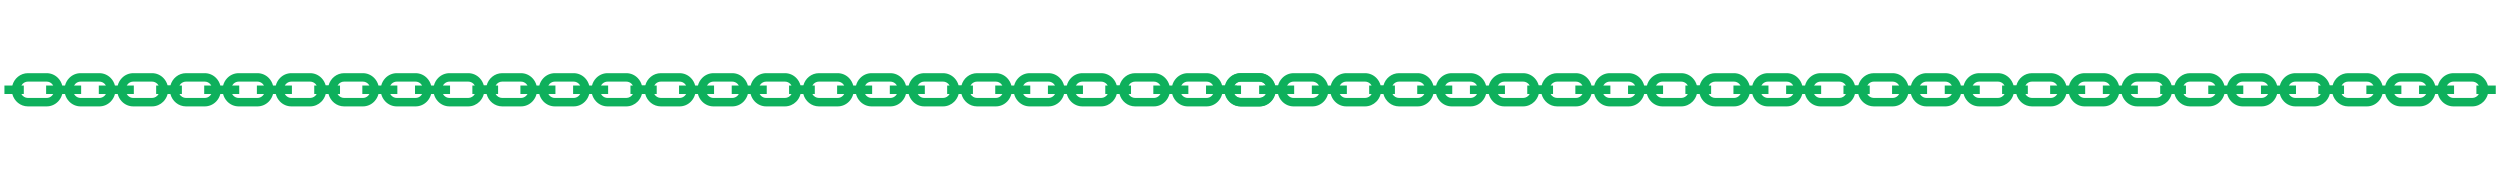 <?xml version="1.0" encoding="UTF-8"?> <svg xmlns="http://www.w3.org/2000/svg" width="10082" height="725" viewBox="0 0 10082 725" fill="none"><path d="M676.009 345.042C673.158 333.779 667.489 323.433 659.349 314.949C647.053 302.134 630.652 295.078 613.169 295.082H537.497C520.468 295.081 504.467 301.773 492.283 313.957C491.955 314.285 491.63 314.618 491.307 314.954C483.164 323.44 477.491 333.787 474.64 345.05L463.529 345.051C460.678 333.787 455.01 323.44 446.869 314.955C434.572 302.139 418.166 295.081 400.675 295.086L325.002 295.087C307.515 295.088 291.111 302.156 278.816 314.957C270.675 323.442 265.007 333.788 262.157 345.05L251.052 345.05C248.201 333.785 242.53 323.438 234.387 314.952C222.089 302.139 205.684 295.084 188.195 295.086L112.534 295.083C82.408 295.081 57.015 316.33 49.694 345.046L17.841 345.053L17.848 379.094L49.693 379.088C57.012 407.804 82.398 429.054 112.524 429.064L188.182 429.067C205.212 429.069 221.215 422.379 233.4 410.19C233.728 409.862 234.056 409.527 234.379 409.19C242.525 400.701 248.195 390.352 251.048 379.088L262.153 379.088C265.003 390.354 270.674 400.702 278.816 409.189C291.111 422.005 307.516 429.063 325.002 429.062L400.676 429.063C417.706 429.063 433.706 422.372 445.889 410.188C446.216 409.86 446.542 409.527 446.864 409.19C455.011 400.702 460.681 390.352 463.529 379.09L474.634 379.089C477.486 390.354 483.158 400.702 491.305 409.188C503.604 422 520.009 429.056 537.489 429.052L613.157 429.058C630.71 429.052 646.657 421.836 658.361 410.133C666.742 401.75 672.946 391.066 676.001 379.08L707.866 379.082L707.874 345.043L676.009 345.042ZM214.691 345.043L185.98 345.04L185.977 379.082L214.693 379.083C213.345 381.456 211.708 383.652 209.82 385.621C204.052 391.697 196.317 395.026 188.186 395.026L112.53 395.021C101.315 395.018 91.477 388.624 86.055 379.08L95.985 379.079L95.98 345.038L86.077 345.039C87.526 342.483 89.31 340.134 91.383 338.052C96.917 332.517 104.362 329.122 112.534 329.123L188.199 329.126C196.329 329.123 204.01 332.461 209.827 338.521C211.711 340.486 213.345 342.677 214.691 345.043ZM427.174 345.053L398.454 345.055L398.457 379.097L427.174 379.095C425.828 381.463 424.193 383.655 422.307 385.621C416.471 391.686 408.806 395.022 400.679 395.023L325.004 395.021C316.879 395.022 309.198 391.684 303.383 385.622C301.497 383.655 299.861 381.462 298.514 379.092L327.224 379.094L327.227 345.052L298.511 345.051C299.969 342.487 301.763 340.13 303.848 338.044C309.603 332.289 317.089 329.128 325 329.128L400.673 329.127H400.677C408.806 329.125 416.487 332.462 422.303 338.523C424.191 340.489 425.828 342.683 427.174 345.053ZM639.649 345.039H629.736V379.08L639.634 379.081C634.21 388.621 624.371 395.013 613.158 395.018L537.492 395.012C529.366 395.014 521.685 391.676 515.867 385.616C513.98 383.649 512.344 381.456 510.996 379.088L539.717 379.085L539.714 345.044L511 345.047C512.458 342.486 514.253 340.131 516.335 338.046C522.095 332.287 529.582 329.124 537.495 329.124H613.167L613.172 329.126C621.295 329.123 628.971 332.457 634.784 338.518C636.668 340.482 638.302 342.673 639.649 345.039Z" fill="#0EB05C"></path><path d="M1313.54 345.042C1310.69 333.779 1305.02 323.433 1296.88 314.949C1284.58 302.134 1268.18 295.078 1250.7 295.082H1175.03C1158 295.081 1142 301.773 1129.81 313.957C1129.49 314.285 1129.16 314.618 1128.84 314.954C1120.69 323.44 1115.02 333.787 1112.17 345.05L1101.06 345.051C1098.21 333.787 1092.54 323.44 1084.4 314.955C1072.1 302.139 1055.7 295.081 1038.21 295.086L962.534 295.087C945.046 295.088 928.643 302.156 916.347 314.957C908.207 323.442 902.538 333.788 899.688 345.05L888.583 345.05C885.732 333.785 880.061 323.438 871.918 314.952C859.62 302.139 843.215 295.084 825.726 295.086L750.065 295.083C719.939 295.081 694.546 316.33 687.225 345.046L655.373 345.053L655.379 379.094L687.224 379.088C694.543 407.804 719.929 429.054 750.055 429.064L825.713 429.067C842.743 429.069 858.746 422.379 870.931 410.19C871.259 409.862 871.588 409.527 871.91 409.19C880.056 400.701 885.726 390.352 888.579 379.088L899.684 379.088C902.534 390.354 908.205 400.702 916.347 409.189C928.643 422.005 945.047 429.063 962.534 429.062L1038.21 429.063C1055.24 429.063 1071.24 422.372 1083.42 410.188C1083.75 409.86 1084.07 409.527 1084.4 409.19C1092.54 400.702 1098.21 390.352 1101.06 379.09L1112.17 379.089C1115.02 390.354 1120.69 400.702 1128.84 409.188C1141.14 422 1157.54 429.056 1175.02 429.052L1250.69 429.058C1268.24 429.052 1284.19 421.836 1295.89 410.133C1304.27 401.75 1310.48 391.066 1313.53 379.08L1345.4 379.082L1345.41 345.043L1313.54 345.042ZM852.223 345.043L823.511 345.04L823.509 379.082L852.224 379.083C850.876 381.456 849.239 383.652 847.351 385.621C841.583 391.697 833.849 395.026 825.718 395.026L750.061 395.021C738.846 395.018 729.008 388.624 723.586 379.08L733.516 379.079L733.511 345.038L723.609 345.039C725.057 342.483 726.841 340.134 728.914 338.052C734.448 332.517 741.893 329.122 750.065 329.123L825.73 329.126C833.861 329.123 841.541 332.461 847.358 338.521C849.242 340.486 850.876 342.677 852.223 345.043ZM1064.71 345.053L1035.98 345.055L1035.99 379.097L1064.71 379.095C1063.36 381.463 1061.72 383.655 1059.84 385.621C1054 391.686 1046.34 395.022 1038.21 395.023L962.536 395.021C954.41 395.022 946.729 391.684 940.914 385.622C939.028 383.655 937.392 381.462 936.045 379.092L964.755 379.094L964.758 345.052L936.042 345.051C937.5 342.487 939.295 340.13 941.379 338.044C947.134 332.289 954.62 329.128 962.531 329.128L1038.2 329.127H1038.21C1046.34 329.125 1054.02 332.462 1059.83 338.523C1061.72 340.489 1063.36 342.683 1064.71 345.053ZM1277.18 345.039H1267.27V379.08L1277.16 379.081C1271.74 388.621 1261.9 395.013 1250.69 395.018L1175.02 395.012C1166.9 395.014 1159.22 391.676 1153.4 385.616C1151.51 383.649 1149.88 381.456 1148.53 379.088L1177.25 379.085L1177.25 345.044L1148.53 345.047C1149.99 342.486 1151.78 340.131 1153.87 338.046C1159.63 332.287 1167.11 329.124 1175.03 329.124H1250.7L1250.7 329.126C1258.83 329.123 1266.5 332.457 1272.31 338.518C1274.2 340.482 1275.83 342.673 1277.18 345.039Z" fill="#0EB05C"></path><path d="M1951.21 345.044C1948.36 333.781 1942.69 323.435 1934.55 314.951C1922.25 302.136 1905.85 295.08 1888.37 295.084H1812.7C1795.67 295.083 1779.67 301.775 1767.48 313.959C1767.16 314.287 1766.83 314.62 1766.51 314.956C1758.36 323.442 1752.69 333.789 1749.84 345.052L1738.73 345.053C1735.88 333.789 1730.21 323.442 1722.07 314.957C1709.77 302.141 1693.37 295.083 1675.88 295.088L1600.2 295.089C1582.72 295.089 1566.31 302.158 1554.02 314.959C1545.88 323.444 1540.21 333.79 1537.36 345.052L1526.25 345.051C1523.4 333.787 1517.73 323.439 1509.59 314.954C1497.29 302.141 1480.88 295.086 1463.4 295.088L1387.73 295.085C1357.61 295.083 1332.22 316.332 1324.89 345.048L1293.04 345.055L1293.05 379.096L1324.89 379.09C1332.21 407.806 1357.6 429.056 1387.72 429.066L1463.38 429.069C1480.41 429.071 1496.42 422.381 1508.6 410.192C1508.93 409.864 1509.26 409.529 1509.58 409.192C1517.73 400.703 1523.4 390.354 1526.25 379.09L1537.35 379.09C1540.2 390.356 1545.88 400.704 1554.02 409.191C1566.31 422.007 1582.72 429.065 1600.2 429.064L1675.88 429.065C1692.91 429.065 1708.91 422.374 1721.09 410.189C1721.42 409.862 1721.74 409.529 1722.07 409.192C1730.21 400.704 1735.88 390.354 1738.73 379.092L1749.84 379.091C1752.69 390.356 1758.36 400.704 1766.51 409.19C1778.81 422.002 1795.21 429.058 1812.69 429.054L1888.36 429.06C1905.91 429.054 1921.86 421.838 1933.56 410.135C1941.94 401.752 1948.15 391.068 1951.2 379.082L1983.07 379.084L1983.08 345.045L1951.21 345.044ZM1489.89 345.045L1461.18 345.042L1461.18 379.084L1489.89 379.085C1488.55 381.457 1486.91 383.654 1485.02 385.623C1479.25 391.699 1471.52 395.028 1463.39 395.028L1387.73 395.023C1376.52 395.02 1366.68 388.626 1361.26 379.082L1371.19 379.081L1371.18 345.039L1361.28 345.041C1362.73 342.485 1364.51 340.136 1366.58 338.054C1372.12 332.519 1379.56 329.124 1387.73 329.125L1463.4 329.128C1471.53 329.125 1479.21 332.463 1485.03 338.523C1486.91 340.488 1488.55 342.679 1489.89 345.045ZM1702.38 345.055L1673.65 345.057L1673.66 379.099L1702.38 379.097C1701.03 381.465 1699.39 383.657 1697.51 385.623C1691.67 391.688 1684.01 395.024 1675.88 395.025L1600.21 395.023C1592.08 395.024 1584.4 391.686 1578.58 385.624C1576.7 383.657 1575.06 381.464 1573.72 379.094L1602.43 379.096L1602.43 345.054L1573.71 345.053C1575.17 342.489 1576.96 340.132 1579.05 338.046C1584.8 332.291 1592.29 329.13 1600.2 329.13L1675.87 329.129H1675.88C1684.01 329.127 1691.69 332.464 1697.5 338.525C1699.39 340.491 1701.03 342.685 1702.38 345.055ZM1914.85 345.041H1904.94V379.082L1914.83 379.083C1909.41 388.623 1899.57 395.015 1888.36 395.02L1812.69 395.014C1804.57 395.016 1796.89 391.678 1791.07 385.618C1789.18 383.651 1787.55 381.458 1786.2 379.09L1814.92 379.087L1814.92 345.046L1786.2 345.049C1787.66 342.488 1789.45 340.133 1791.54 338.048C1797.3 332.289 1804.78 329.126 1812.7 329.126H1888.37L1888.37 329.127C1896.5 329.125 1904.17 332.459 1909.98 338.52C1911.87 340.484 1913.5 342.675 1914.85 345.041Z" fill="#0EB05C"></path><path d="M2588.74 345.044C2585.89 333.781 2580.22 323.435 2572.08 314.951C2559.79 302.136 2543.38 295.08 2525.9 295.084H2450.23C2433.2 295.083 2417.2 301.775 2405.02 313.959C2404.69 314.287 2404.36 314.62 2404.04 314.956C2395.9 323.442 2390.22 333.789 2387.37 345.052L2376.26 345.053C2373.41 333.789 2367.74 323.442 2359.6 314.957C2347.3 302.141 2330.9 295.083 2313.41 295.088L2237.73 295.089C2220.25 295.089 2203.84 302.158 2191.55 314.959C2183.41 323.444 2177.74 333.79 2174.89 345.052L2163.78 345.051C2160.93 333.787 2155.26 323.439 2147.12 314.954C2134.82 302.141 2118.42 295.086 2100.93 295.088L2025.27 295.085C1995.14 295.083 1969.75 316.332 1962.43 345.048L1930.57 345.055L1930.58 379.096L1962.43 379.09C1969.74 407.806 1995.13 429.056 2025.26 429.066L2100.91 429.069C2117.94 429.071 2133.95 422.381 2146.13 410.192C2146.46 409.864 2146.79 409.529 2147.11 409.192C2155.26 400.703 2160.93 390.354 2163.78 379.09L2174.89 379.09C2177.74 390.356 2183.41 400.704 2191.55 409.191C2203.84 422.007 2220.25 429.065 2237.73 429.064L2313.41 429.065C2330.44 429.065 2346.44 422.374 2358.62 410.189C2358.95 409.862 2359.27 409.529 2359.6 409.192C2367.74 400.704 2373.41 390.354 2376.26 379.092L2387.37 379.091C2390.22 390.356 2395.89 400.704 2404.04 409.19C2416.34 422.002 2432.74 429.058 2450.22 429.054L2525.89 429.06C2543.44 429.054 2559.39 421.838 2571.09 410.135C2579.47 401.752 2585.68 391.068 2588.73 379.082L2620.6 379.084L2620.61 345.045L2588.74 345.044ZM2127.42 345.045L2098.71 345.042L2098.71 379.084L2127.43 379.085C2126.08 381.457 2124.44 383.654 2122.55 385.623C2116.78 391.699 2109.05 395.028 2100.92 395.028L2025.26 395.023C2014.05 395.02 2004.21 388.626 1998.79 379.082L2008.72 379.081L2008.71 345.039L1998.81 345.041C2000.26 342.485 2002.04 340.136 2004.12 338.054C2009.65 332.519 2017.09 329.124 2025.27 329.125L2100.93 329.128C2109.06 329.125 2116.74 332.463 2122.56 338.523C2124.44 340.488 2126.08 342.679 2127.42 345.045ZM2339.91 345.055L2311.19 345.057L2311.19 379.099L2339.91 379.097C2338.56 381.465 2336.93 383.657 2335.04 385.623C2329.2 391.688 2321.54 395.024 2313.41 395.025L2237.74 395.023C2229.61 395.024 2221.93 391.686 2216.12 385.624C2214.23 383.657 2212.59 381.464 2211.25 379.094L2239.96 379.096L2239.96 345.054L2211.24 345.053C2212.7 342.489 2214.5 340.132 2216.58 338.046C2222.34 332.291 2229.82 329.13 2237.73 329.13L2313.41 329.129H2313.41C2321.54 329.127 2329.22 332.464 2335.04 338.525C2336.92 340.491 2338.56 342.685 2339.91 345.055ZM2552.38 345.041H2542.47V379.082L2552.37 379.083C2546.94 388.623 2537.1 395.015 2525.89 395.02L2450.22 395.014C2442.1 395.016 2434.42 391.678 2428.6 385.618C2426.71 383.651 2425.08 381.458 2423.73 379.09L2452.45 379.087L2452.45 345.046L2423.73 345.049C2425.19 342.488 2426.98 340.133 2429.07 338.048C2434.83 332.289 2442.31 329.126 2450.23 329.126H2525.9L2525.9 329.127C2534.03 329.125 2541.7 332.459 2547.52 338.52C2549.4 340.484 2551.03 342.675 2552.38 345.041Z" fill="#0EB05C"></path><path d="M3228.43 345.046C3225.58 333.783 3219.91 323.437 3211.77 314.953C3199.48 302.138 3183.08 295.082 3165.59 295.086H3089.92C3072.89 295.085 3056.89 301.777 3044.71 313.961C3044.38 314.289 3044.05 314.622 3043.73 314.958C3035.59 323.444 3029.92 333.791 3027.06 345.054L3015.95 345.055C3013.1 333.791 3007.43 323.444 2999.29 314.959C2987 302.143 2970.59 295.085 2953.1 295.09L2877.43 295.091C2859.94 295.091 2843.54 302.16 2831.24 314.961C2823.1 323.446 2817.43 333.792 2814.58 345.054L2803.48 345.053C2800.62 333.789 2794.95 323.441 2786.81 314.956C2774.51 302.143 2758.11 295.088 2740.62 295.09L2664.96 295.086C2634.83 295.085 2609.44 316.334 2602.12 345.05L2570.27 345.057L2570.27 379.098L2602.12 379.092C2609.44 407.808 2634.82 429.058 2664.95 429.068L2740.61 429.071C2757.64 429.073 2773.64 422.383 2785.82 410.194C2786.15 409.866 2786.48 409.531 2786.8 409.194C2794.95 400.705 2800.62 390.356 2803.47 379.091L2814.58 379.092C2817.43 390.358 2823.1 400.706 2831.24 409.193C2843.54 422.009 2859.94 429.067 2877.43 429.066L2953.1 429.067C2970.13 429.067 2986.13 422.376 2998.31 410.191C2998.64 409.864 2998.97 409.531 2999.29 409.194C3007.43 400.706 3013.1 390.356 3015.95 379.094L3027.06 379.093C3029.91 390.358 3035.58 400.706 3043.73 409.192C3056.03 422.004 3072.43 429.06 3089.91 429.056L3165.58 429.062C3183.13 429.056 3199.08 421.84 3210.78 410.137C3219.17 401.754 3225.37 391.07 3228.42 379.084L3260.29 379.086L3260.3 345.047L3228.43 345.046ZM2767.12 345.047L2738.4 345.044L2738.4 379.086L2767.12 379.087C2765.77 381.459 2764.13 383.655 2762.24 385.625C2756.48 391.701 2748.74 395.03 2740.61 395.03L2664.95 395.025C2653.74 395.022 2643.9 388.627 2638.48 379.084L2648.41 379.083L2648.4 345.041L2638.5 345.043C2639.95 342.487 2641.73 340.138 2643.81 338.056C2649.34 332.521 2656.79 329.126 2664.96 329.127L2740.62 329.13C2748.75 329.127 2756.43 332.465 2762.25 338.525C2764.13 340.49 2765.77 342.681 2767.12 345.047ZM2979.6 345.057L2950.88 345.059L2950.88 379.101L2979.6 379.099C2978.25 381.467 2976.62 383.659 2974.73 385.625C2968.89 391.69 2961.23 395.026 2953.1 395.027L2877.43 395.025C2869.3 395.026 2861.62 391.688 2855.81 385.626C2853.92 383.659 2852.28 381.466 2850.94 379.096L2879.65 379.098L2879.65 345.056L2850.94 345.055C2852.39 342.491 2854.19 340.134 2856.27 338.048C2862.03 332.293 2869.51 329.132 2877.42 329.132L2953.1 329.131H2953.1C2961.23 329.129 2968.91 332.466 2974.73 338.527C2976.62 340.493 2978.25 342.687 2979.6 345.057ZM3192.07 345.043H3182.16V379.084L3192.06 379.085C3186.63 388.625 3176.79 395.017 3165.58 395.022L3089.92 395.016C3081.79 395.018 3074.11 391.68 3068.29 385.619C3066.4 383.653 3064.77 381.46 3063.42 379.091L3092.14 379.089L3092.14 345.048L3063.42 345.051C3064.88 342.49 3066.68 340.135 3068.76 338.05C3074.52 332.291 3082.01 329.128 3089.92 329.128H3165.59L3165.6 329.129C3173.72 329.127 3181.39 332.461 3187.21 338.522C3189.09 340.486 3190.73 342.677 3192.07 345.043Z" fill="#0EB05C"></path><path d="M3865.96 345.046C3863.11 333.783 3857.44 323.437 3849.3 314.953C3837.01 302.138 3820.61 295.082 3803.12 295.086H3727.45C3710.42 295.085 3694.42 301.777 3682.24 313.961C3681.91 314.289 3681.58 314.622 3681.26 314.958C3673.12 323.444 3667.45 333.791 3664.59 345.054L3653.48 345.055C3650.63 333.791 3644.97 323.444 3636.82 314.959C3624.53 302.143 3608.12 295.085 3590.63 295.09L3514.96 295.091C3497.47 295.091 3481.07 302.16 3468.77 314.961C3460.63 323.446 3454.96 333.792 3452.11 345.054L3441.01 345.053C3438.16 333.789 3432.48 323.441 3424.34 314.956C3412.04 302.143 3395.64 295.088 3378.15 295.09L3302.49 295.086C3272.36 295.085 3246.97 316.334 3239.65 345.05L3207.8 345.057L3207.8 379.098L3239.65 379.092C3246.97 407.808 3272.35 429.058 3302.48 429.068L3378.14 429.071C3395.17 429.073 3411.17 422.383 3423.36 410.194C3423.68 409.866 3424.01 409.531 3424.33 409.194C3432.48 400.705 3438.15 390.356 3441 379.091L3452.11 379.092C3454.96 390.358 3460.63 400.706 3468.77 409.193C3481.07 422.009 3497.47 429.067 3514.96 429.066L3590.63 429.067C3607.66 429.067 3623.66 422.376 3635.84 410.191C3636.17 409.864 3636.5 409.531 3636.82 409.194C3644.97 400.706 3650.64 390.356 3653.48 379.094L3664.59 379.093C3667.44 390.358 3673.11 400.706 3681.26 409.192C3693.56 422.004 3709.96 429.06 3727.44 429.056L3803.11 429.062C3820.67 429.056 3836.61 421.84 3848.32 410.137C3856.7 401.754 3862.9 391.07 3865.96 379.084L3897.82 379.086L3897.83 345.047L3865.96 345.046ZM3404.65 345.047L3375.94 345.044L3375.93 379.086L3404.65 379.087C3403.3 381.459 3401.66 383.655 3399.77 385.625C3394.01 391.701 3386.27 395.03 3378.14 395.03L3302.49 395.025C3291.27 395.022 3281.43 388.627 3276.01 379.084L3285.94 379.083L3285.93 345.041L3276.03 345.043C3277.48 342.487 3279.27 340.138 3281.34 338.056C3286.87 332.521 3294.32 329.126 3302.49 329.127L3378.15 329.13C3386.28 329.127 3393.97 332.465 3399.78 338.525C3401.67 340.49 3403.3 342.681 3404.65 345.047ZM3617.13 345.057L3588.41 345.059L3588.41 379.101L3617.13 379.099C3615.78 381.467 3614.15 383.659 3612.26 385.625C3606.43 391.69 3598.76 395.026 3590.63 395.027L3514.96 395.025C3506.83 395.026 3499.15 391.688 3493.34 385.626C3491.45 383.659 3489.82 381.466 3488.47 379.096L3517.18 379.098L3517.18 345.056L3488.47 345.055C3489.92 342.491 3491.72 340.134 3493.8 338.048C3499.56 332.293 3507.04 329.132 3514.96 329.132L3590.63 329.131H3590.63C3598.76 329.129 3606.44 332.466 3612.26 338.527C3614.15 340.493 3615.78 342.687 3617.13 345.057ZM3829.6 345.043H3819.69V379.084L3829.59 379.085C3824.17 388.625 3814.33 395.017 3803.11 395.022L3727.45 395.016C3719.32 395.018 3711.64 391.68 3705.82 385.619C3703.94 383.653 3702.3 381.46 3700.95 379.091L3729.67 379.089L3729.67 345.048L3700.96 345.051C3702.41 342.49 3704.21 340.135 3706.29 338.05C3712.05 332.291 3719.54 329.128 3727.45 329.128H3803.12L3803.13 329.129C3811.25 329.127 3818.93 332.461 3824.74 338.522C3826.62 340.486 3828.26 342.677 3829.6 345.043Z" fill="#0EB05C"></path><path d="M4503.63 345.046C4500.78 333.783 4495.11 323.437 4486.97 314.953C4474.68 302.138 4458.28 295.082 4440.79 295.086H4365.12C4348.09 295.085 4332.09 301.777 4319.91 313.961C4319.58 314.289 4319.25 314.622 4318.93 314.958C4310.79 323.444 4305.12 333.791 4302.26 345.054L4291.15 345.055C4288.3 333.791 4282.64 323.444 4274.49 314.959C4262.2 302.143 4245.79 295.085 4228.3 295.09L4152.63 295.091C4135.14 295.091 4118.74 302.16 4106.44 314.961C4098.3 323.446 4092.63 333.792 4089.78 345.054L4078.68 345.053C4075.83 333.789 4070.15 323.441 4062.01 314.956C4049.71 302.143 4033.31 295.088 4015.82 295.09L3940.16 295.086C3910.03 295.085 3884.64 316.334 3877.32 345.05L3845.47 345.057L3845.47 379.098L3877.32 379.092C3884.64 407.808 3910.02 429.058 3940.15 429.068L4015.81 429.071C4032.84 429.073 4048.84 422.383 4061.03 410.194C4061.35 409.866 4061.68 409.531 4062 409.194C4070.15 400.705 4075.82 390.356 4078.67 379.091L4089.78 379.092C4092.63 390.358 4098.3 400.706 4106.44 409.193C4118.74 422.009 4135.14 429.067 4152.63 429.066L4228.3 429.067C4245.33 429.067 4261.33 422.376 4273.51 410.191C4273.84 409.864 4274.17 409.531 4274.49 409.194C4282.64 400.706 4288.31 390.356 4291.15 379.094L4302.26 379.093C4305.11 390.358 4310.78 400.706 4318.93 409.192C4331.23 422.004 4347.63 429.06 4365.11 429.056L4440.78 429.062C4458.33 429.056 4474.28 421.84 4485.99 410.137C4494.37 401.754 4500.57 391.07 4503.63 379.084L4535.49 379.086L4535.5 345.047L4503.63 345.046ZM4042.32 345.047L4013.61 345.044L4013.6 379.086L4042.32 379.087C4040.97 381.459 4039.33 383.655 4037.44 385.625C4031.68 391.701 4023.94 395.03 4015.81 395.03L3940.16 395.025C3928.94 395.022 3919.1 388.627 3913.68 379.084L3923.61 379.083L3923.6 345.041L3913.7 345.043C3915.15 342.487 3916.94 340.138 3919.01 338.056C3924.54 332.521 3931.99 329.126 3940.16 329.127L4015.82 329.13C4023.95 329.127 4031.63 332.465 4037.45 338.525C4039.34 340.49 4040.97 342.681 4042.32 345.047ZM4254.8 345.057L4226.08 345.059L4226.08 379.101L4254.8 379.099C4253.45 381.467 4251.82 383.659 4249.93 385.625C4244.1 391.69 4236.43 395.026 4228.3 395.027L4152.63 395.025C4144.5 395.026 4136.82 391.688 4131.01 385.626C4129.12 383.659 4127.49 381.466 4126.14 379.096L4154.85 379.098L4154.85 345.056L4126.14 345.055C4127.59 342.491 4129.39 340.134 4131.47 338.048C4137.23 332.293 4144.71 329.132 4152.63 329.132L4228.3 329.131H4228.3C4236.43 329.129 4244.11 332.466 4249.93 338.527C4251.82 340.493 4253.45 342.687 4254.8 345.057ZM4467.27 345.043H4457.36V379.084L4467.26 379.085C4461.84 388.625 4452 395.017 4440.78 395.022L4365.12 395.016C4356.99 395.018 4349.31 391.68 4343.49 385.619C4341.6 383.653 4339.97 381.46 4338.62 379.091L4367.34 379.089L4367.34 345.048L4338.63 345.051C4340.08 342.49 4341.88 340.135 4343.96 338.05C4349.72 332.291 4357.21 329.128 4365.12 329.128H4440.79L4440.8 329.129C4448.92 329.127 4456.6 332.461 4462.41 338.522C4464.29 340.486 4465.93 342.677 4467.27 345.043Z" fill="#0EB05C"></path><path d="M5141.17 345.046C5138.31 333.783 5132.65 323.437 5124.5 314.953C5112.21 302.138 5095.81 295.082 5078.33 295.086H5002.65C4985.62 295.085 4969.62 301.777 4957.44 313.961C4957.11 314.289 4956.79 314.622 4956.46 314.958C4948.32 323.444 4942.65 333.791 4939.8 345.054L4928.68 345.055C4925.83 333.791 4920.17 323.444 4912.03 314.959C4899.73 302.143 4883.32 295.085 4865.83 295.09L4790.16 295.091C4772.67 295.091 4756.27 302.16 4743.97 314.961C4735.83 323.446 4730.16 333.792 4727.31 345.054L4716.21 345.053C4713.36 333.789 4707.69 323.441 4699.54 314.956C4687.25 302.143 4670.84 295.088 4653.35 295.09L4577.69 295.086C4547.56 295.085 4522.17 316.334 4514.85 345.05L4483 345.057L4483 379.098L4514.85 379.092C4522.17 407.808 4547.55 429.058 4577.68 429.068L4653.34 429.071C4670.37 429.073 4686.37 422.383 4698.56 410.194C4698.88 409.866 4699.21 409.531 4699.53 409.194C4707.68 400.705 4713.35 390.356 4716.2 379.091L4727.31 379.092C4730.16 390.358 4735.83 400.706 4743.97 409.193C4756.27 422.009 4772.67 429.067 4790.16 429.066L4865.83 429.067C4882.86 429.067 4898.86 422.376 4911.04 410.191C4911.37 409.864 4911.7 409.531 4912.02 409.194C4920.17 400.706 4925.84 390.356 4928.69 379.094L4939.79 379.093C4942.64 390.358 4948.31 400.706 4956.46 409.192C4968.76 422.004 4985.17 429.06 5002.64 429.056L5078.31 429.062C5095.87 429.056 5111.81 421.84 5123.52 410.137C5131.9 401.754 5138.1 391.07 5141.16 379.084L5173.02 379.086L5173.03 345.047L5141.17 345.046ZM4679.85 345.047L4651.14 345.044L4651.13 379.086L4679.85 379.087C4678.5 381.459 4676.86 383.655 4674.98 385.625C4669.21 391.701 4661.47 395.03 4653.34 395.03L4577.69 395.025C4566.47 395.022 4556.63 388.627 4551.21 379.084L4561.14 379.083L4561.14 345.041L4551.23 345.043C4552.68 342.487 4554.47 340.138 4556.54 338.056C4562.07 332.521 4569.52 329.126 4577.69 329.127L4653.36 329.13C4661.49 329.127 4669.17 332.465 4674.98 338.525C4676.87 340.49 4678.5 342.681 4679.85 345.047ZM4892.33 345.057L4863.61 345.059L4863.61 379.101L4892.33 379.099C4890.98 381.467 4889.35 383.659 4887.46 385.625C4881.63 391.69 4873.96 395.026 4865.84 395.027L4790.16 395.025C4782.04 395.026 4774.35 391.688 4768.54 385.626C4766.65 383.659 4765.02 381.466 4763.67 379.096L4792.38 379.098L4792.38 345.056L4763.67 345.055C4765.12 342.491 4766.92 340.134 4769 338.048C4774.76 332.293 4782.25 329.132 4790.16 329.132L4865.83 329.131H4865.83C4873.96 329.129 4881.64 332.466 4887.46 338.527C4889.35 340.493 4890.98 342.687 4892.33 345.057ZM5104.8 345.043H5094.89V379.084L5104.79 379.085C5099.37 388.625 5089.53 395.017 5078.31 395.022L5002.65 395.016C4994.52 395.018 4986.84 391.68 4981.02 385.619C4979.14 383.653 4977.5 381.46 4976.15 379.091L5004.87 379.089L5004.87 345.048L4976.16 345.051C4977.61 342.49 4979.41 340.135 4981.49 338.05C4987.25 332.291 4994.74 329.128 5002.65 329.128H5078.32L5078.33 329.129C5086.45 329.127 5094.13 332.461 5099.94 338.522C5101.82 340.486 5103.46 342.677 5104.8 345.043Z" fill="#0EB05C"></path><path d="M5567.9 345.046C5565.05 333.783 5559.38 323.437 5551.24 314.953C5538.95 302.138 5522.55 295.082 5505.06 295.086H5429.39C5412.36 295.085 5396.36 301.777 5384.18 313.961C5383.85 314.289 5383.52 314.622 5383.2 314.958C5375.06 323.444 5369.39 333.791 5366.53 345.054L5355.42 345.055C5352.57 333.791 5346.9 323.444 5338.76 314.959C5326.47 302.143 5310.06 295.085 5292.57 295.09L5216.9 295.091C5199.41 295.091 5183.01 302.16 5170.71 314.961C5162.57 323.446 5156.9 333.792 5154.05 345.054L5142.95 345.053C5140.1 333.789 5134.42 323.441 5126.28 314.956C5113.98 302.143 5097.58 295.088 5080.09 295.09L5004.43 295.086C4974.3 295.085 4948.91 316.334 4941.59 345.05L4909.74 345.057L4909.74 379.098L4941.59 379.092C4948.91 407.808 4974.29 429.058 5004.42 429.068L5080.08 429.071C5097.11 429.073 5113.11 422.383 5125.29 410.194C5125.62 409.866 5125.95 409.531 5126.27 409.194C5134.42 400.705 5140.09 390.356 5142.94 379.091L5154.05 379.092C5156.9 390.358 5162.57 400.706 5170.71 409.193C5183.01 422.009 5199.41 429.067 5216.9 429.066L5292.57 429.067C5309.6 429.067 5325.6 422.376 5337.78 410.191C5338.11 409.864 5338.44 409.531 5338.76 409.194C5346.91 400.706 5352.58 390.356 5355.42 379.094L5366.53 379.093C5369.38 390.358 5375.05 400.706 5383.2 409.192C5395.5 422.004 5411.9 429.06 5429.38 429.056L5505.05 429.062C5522.6 429.056 5538.55 421.84 5550.26 410.137C5558.64 401.754 5564.84 391.07 5567.9 379.084L5599.76 379.086L5599.77 345.047L5567.9 345.046ZM5106.59 345.047L5077.87 345.044L5077.87 379.086L5106.59 379.087C5105.24 381.459 5103.6 383.655 5101.71 385.625C5095.95 391.701 5088.21 395.03 5080.08 395.03L5004.42 395.025C4993.21 395.022 4983.37 388.627 4977.95 379.084L4987.88 379.083L4987.87 345.041L4977.97 345.043C4979.42 342.487 4981.2 340.138 4983.28 338.056C4988.81 332.521 4996.26 329.126 5004.43 329.127L5080.09 329.13C5088.22 329.127 5095.9 332.465 5101.72 338.525C5103.61 340.49 5105.24 342.681 5106.59 345.047ZM5319.07 345.057L5290.35 345.059L5290.35 379.101L5319.07 379.099C5317.72 381.467 5316.09 383.659 5314.2 385.625C5308.37 391.69 5300.7 395.026 5292.57 395.027L5216.9 395.025C5208.77 395.026 5201.09 391.688 5195.28 385.626C5193.39 383.659 5191.76 381.466 5190.41 379.096L5219.12 379.098L5219.12 345.056L5190.41 345.055C5191.86 342.491 5193.66 340.134 5195.74 338.048C5201.5 332.293 5208.98 329.132 5216.89 329.132L5292.57 329.131H5292.57C5300.7 329.129 5308.38 332.466 5314.2 338.527C5316.09 340.493 5317.72 342.687 5319.07 345.057ZM5531.54 345.043H5521.63V379.084L5531.53 379.085C5526.1 388.625 5516.27 395.017 5505.05 395.022L5429.39 395.016C5421.26 395.018 5413.58 391.68 5407.76 385.619C5405.87 383.653 5404.24 381.46 5402.89 379.091L5431.61 379.089L5431.61 345.048L5402.89 345.051C5404.35 342.49 5406.15 340.135 5408.23 338.05C5413.99 332.291 5421.48 329.128 5429.39 329.128H5505.06L5505.07 329.129C5513.19 329.127 5520.87 332.461 5526.68 338.522C5528.56 340.486 5530.2 342.677 5531.54 345.043Z" fill="#0EB05C"></path><path d="M6205.44 345.046C6202.58 333.783 6196.92 323.437 6188.77 314.953C6176.48 302.138 6160.08 295.082 6142.59 295.086H6066.92C6049.89 295.085 6033.89 301.777 6021.71 313.961C6021.38 314.289 6021.06 314.622 6020.73 314.958C6012.59 323.444 6006.92 333.791 6004.07 345.054L5992.95 345.055C5990.1 333.791 5984.44 323.444 5976.3 314.959C5964 302.143 5947.59 295.085 5930.1 295.09L5854.43 295.091C5836.94 295.091 5820.54 302.16 5808.24 314.961C5800.1 323.446 5794.43 333.792 5791.58 345.054L5780.48 345.053C5777.63 333.789 5771.96 323.441 5763.81 314.956C5751.52 302.143 5735.11 295.088 5717.62 295.09L5641.96 295.086C5611.83 295.085 5586.44 316.334 5579.12 345.05L5547.27 345.057L5547.27 379.098L5579.12 379.092C5586.44 407.808 5611.82 429.058 5641.95 429.068L5717.61 429.071C5734.64 429.073 5750.64 422.383 5762.83 410.194C5763.15 409.866 5763.48 409.531 5763.8 409.194C5771.95 400.705 5777.62 390.356 5780.47 379.091L5791.58 379.092C5794.43 390.358 5800.1 400.706 5808.24 409.193C5820.54 422.009 5836.94 429.067 5854.43 429.066L5930.1 429.067C5947.13 429.067 5963.13 422.376 5975.31 410.191C5975.64 409.864 5975.97 409.531 5976.29 409.194C5984.44 400.706 5990.11 390.356 5992.96 379.094L6004.06 379.093C6006.91 390.358 6012.58 400.706 6020.73 409.192C6033.03 422.004 6049.43 429.06 6066.91 429.056L6142.58 429.062C6160.14 429.056 6176.08 421.84 6187.79 410.137C6196.17 401.754 6202.37 391.07 6205.43 379.084L6237.29 379.086L6237.3 345.047L6205.44 345.046ZM5744.12 345.047L5715.41 345.044L5715.4 379.086L5744.12 379.087C5742.77 381.459 5741.13 383.655 5739.25 385.625C5733.48 391.701 5725.74 395.03 5717.61 395.03L5641.96 395.025C5630.74 395.022 5620.9 388.627 5615.48 379.084L5625.41 379.083L5625.41 345.041L5615.5 345.043C5616.95 342.487 5618.74 340.138 5620.81 338.056C5626.34 332.521 5633.79 329.126 5641.96 329.127L5717.62 329.13C5725.76 329.127 5733.44 332.465 5739.25 338.525C5741.14 340.49 5742.77 342.681 5744.12 345.047ZM5956.6 345.057L5927.88 345.059L5927.88 379.101L5956.6 379.099C5955.25 381.467 5953.62 383.659 5951.73 385.625C5945.9 391.69 5938.23 395.026 5930.1 395.027L5854.43 395.025C5846.3 395.026 5838.62 391.688 5832.81 385.626C5830.92 383.659 5829.29 381.466 5827.94 379.096L5856.65 379.098L5856.65 345.056L5827.94 345.055C5829.39 342.491 5831.19 340.134 5833.27 338.048C5839.03 332.293 5846.51 329.132 5854.43 329.132L5930.1 329.131H5930.1C5938.23 329.129 5945.91 332.466 5951.73 338.527C5953.62 340.493 5955.25 342.687 5956.6 345.057ZM6169.07 345.043H6159.16V379.084L6169.06 379.085C6163.64 388.625 6153.8 395.017 6142.58 395.022L6066.92 395.016C6058.79 395.018 6051.11 391.68 6045.29 385.619C6043.41 383.653 6041.77 381.46 6040.42 379.091L6069.14 379.089L6069.14 345.048L6040.43 345.051C6041.88 342.49 6043.68 340.135 6045.76 338.05C6051.52 332.291 6059.01 329.128 6066.92 329.128H6142.59L6142.6 329.129C6150.72 329.127 6158.4 332.461 6164.21 338.522C6166.09 340.486 6167.73 342.677 6169.07 345.043Z" fill="#0EB05C"></path><path d="M6843.11 345.046C6840.25 333.783 6834.59 323.437 6826.44 314.953C6814.15 302.138 6797.75 295.082 6780.26 295.086H6704.59C6687.56 295.085 6671.56 301.777 6659.38 313.961C6659.05 314.289 6658.73 314.622 6658.4 314.958C6650.26 323.444 6644.59 333.791 6641.74 345.054L6630.62 345.055C6627.77 333.791 6622.11 323.444 6613.96 314.959C6601.67 302.143 6585.26 295.085 6567.77 295.09L6492.1 295.091C6474.61 295.091 6458.21 302.16 6445.91 314.961C6437.77 323.446 6432.1 333.792 6429.25 345.054L6418.15 345.053C6415.3 333.789 6409.63 323.441 6401.48 314.956C6389.18 302.143 6372.78 295.088 6355.29 295.09L6279.63 295.086C6249.5 295.085 6224.11 316.334 6216.79 345.05L6184.94 345.057L6184.94 379.098L6216.79 379.092C6224.11 407.808 6249.49 429.058 6279.62 429.068L6355.28 429.071C6372.31 429.073 6388.31 422.383 6400.5 410.194C6400.82 409.866 6401.15 409.531 6401.47 409.194C6409.62 400.705 6415.29 390.356 6418.14 379.091L6429.25 379.092C6432.1 390.358 6437.77 400.706 6445.91 409.193C6458.21 422.009 6474.61 429.067 6492.1 429.066L6567.77 429.067C6584.8 429.067 6600.8 422.376 6612.98 410.191C6613.31 409.864 6613.64 409.531 6613.96 409.194C6622.11 400.706 6627.78 390.356 6630.63 379.094L6641.73 379.093C6644.58 390.358 6650.25 400.706 6658.4 409.192C6670.7 422.004 6687.1 429.06 6704.58 429.056L6780.25 429.062C6797.81 429.056 6813.75 421.84 6825.46 410.137C6833.84 401.754 6840.04 391.07 6843.1 379.084L6874.96 379.086L6874.97 345.047L6843.11 345.046ZM6381.79 345.047L6353.08 345.044L6353.07 379.086L6381.79 379.087C6380.44 381.459 6378.8 383.655 6376.92 385.625C6371.15 391.701 6363.41 395.03 6355.28 395.03L6279.63 395.025C6268.41 395.022 6258.57 388.627 6253.15 379.084L6263.08 379.083L6263.08 345.041L6253.17 345.043C6254.62 342.487 6256.41 340.138 6258.48 338.056C6264.01 332.521 6271.46 329.126 6279.63 329.127L6355.29 329.13C6363.43 329.127 6371.11 332.465 6376.92 338.525C6378.81 340.49 6380.44 342.681 6381.79 345.047ZM6594.27 345.057L6565.55 345.059L6565.55 379.101L6594.27 379.099C6592.92 381.467 6591.29 383.659 6589.4 385.625C6583.57 391.69 6575.9 395.026 6567.77 395.027L6492.1 395.025C6483.97 395.026 6476.29 391.688 6470.48 385.626C6468.59 383.659 6466.96 381.466 6465.61 379.096L6494.32 379.098L6494.32 345.056L6465.61 345.055C6467.06 342.491 6468.86 340.134 6470.94 338.048C6476.7 332.293 6484.18 329.132 6492.1 329.132L6567.77 329.131H6567.77C6575.9 329.129 6583.58 332.466 6589.4 338.527C6591.29 340.493 6592.92 342.687 6594.27 345.057ZM6806.74 345.043H6796.83V379.084L6806.73 379.085C6801.31 388.625 6791.47 395.017 6780.25 395.022L6704.59 395.016C6696.46 395.018 6688.78 391.68 6682.96 385.619C6681.08 383.653 6679.44 381.46 6678.09 379.091L6706.81 379.089L6706.81 345.048L6678.1 345.051C6679.55 342.49 6681.35 340.135 6683.43 338.05C6689.19 332.291 6696.68 329.128 6704.59 329.128H6780.26L6780.27 329.129C6788.39 329.127 6796.07 332.461 6801.88 338.522C6803.76 340.486 6805.4 342.677 6806.74 345.043Z" fill="#0EB05C"></path><path d="M7480.64 345.046C7477.79 333.783 7472.12 323.437 7463.98 314.953C7451.68 302.138 7435.28 295.082 7417.8 295.086H7342.12C7325.09 295.085 7309.09 301.777 7296.91 313.961C7296.58 314.289 7296.26 314.622 7295.93 314.958C7287.79 323.444 7282.12 333.791 7279.27 345.054L7268.16 345.055C7265.3 333.791 7259.64 323.444 7251.5 314.959C7239.2 302.143 7222.79 295.085 7205.3 295.09L7129.63 295.091C7112.14 295.091 7095.74 302.16 7083.44 314.961C7075.3 323.446 7069.63 333.792 7066.78 345.054L7055.68 345.053C7052.83 333.789 7047.16 323.441 7039.01 314.956C7026.72 302.143 7010.31 295.088 6992.82 295.09L6917.16 295.086C6887.04 295.085 6861.64 316.334 6854.32 345.05L6822.47 345.057L6822.47 379.098L6854.32 379.092C6861.64 407.808 6887.03 429.058 6917.15 429.068L6992.81 429.071C7009.84 429.073 7025.84 422.383 7038.03 410.194C7038.36 409.866 7038.68 409.531 7039.01 409.194C7047.15 400.705 7052.82 390.356 7055.68 379.091L7066.78 379.092C7069.63 390.358 7075.3 400.706 7083.44 409.193C7095.74 422.009 7112.14 429.067 7129.63 429.066L7205.3 429.067C7222.33 429.067 7238.33 422.376 7250.52 410.191C7250.84 409.864 7251.17 409.531 7251.49 409.194C7259.64 400.706 7265.31 390.356 7268.16 379.094L7279.26 379.093C7282.11 390.358 7287.78 400.706 7295.93 409.192C7308.23 422.004 7324.64 429.06 7342.12 429.056L7417.78 429.062C7435.34 429.056 7451.28 421.84 7462.99 410.137C7471.37 401.754 7477.57 391.07 7480.63 379.084L7512.49 379.086L7512.5 345.047L7480.64 345.046ZM7019.32 345.047L6990.61 345.044L6990.6 379.086L7019.32 379.087C7017.97 381.459 7016.33 383.655 7014.45 385.625C7008.68 391.701 7000.94 395.03 6992.81 395.03L6917.16 395.025C6905.94 395.022 6896.1 388.627 6890.68 379.084L6900.61 379.083L6900.61 345.041L6890.7 345.043C6892.15 342.487 6893.94 340.138 6896.01 338.056C6901.54 332.521 6908.99 329.126 6917.16 329.127L6992.83 329.13C7000.96 329.127 7008.64 332.465 7014.45 338.525C7016.34 340.49 7017.97 342.681 7019.32 345.047ZM7231.8 345.057L7203.08 345.059L7203.08 379.101L7231.8 379.099C7230.45 381.467 7228.82 383.659 7226.93 385.625C7221.1 391.69 7213.43 395.026 7205.31 395.027L7129.63 395.025C7121.51 395.026 7113.82 391.688 7108.01 385.626C7106.12 383.659 7104.49 381.466 7103.14 379.096L7131.85 379.098L7131.85 345.056L7103.14 345.055C7104.6 342.491 7106.39 340.134 7108.47 338.048C7114.23 332.293 7121.72 329.132 7129.63 329.132L7205.3 329.131H7205.3C7213.43 329.129 7221.11 332.466 7226.93 338.527C7228.82 340.493 7230.45 342.687 7231.8 345.057ZM7444.28 345.043H7434.36V379.084L7444.26 379.085C7438.84 388.625 7429 395.017 7417.79 395.022L7342.12 395.016C7333.99 395.018 7326.31 391.68 7320.49 385.619C7318.61 383.653 7316.97 381.46 7315.62 379.091L7344.34 379.089L7344.34 345.048L7315.63 345.051C7317.09 342.49 7318.88 340.135 7320.96 338.05C7326.72 332.291 7334.21 329.128 7342.12 329.128H7417.79L7417.8 329.129C7425.92 329.127 7433.6 332.461 7439.41 338.522C7441.3 340.486 7442.93 342.677 7444.28 345.043Z" fill="#0EB05C"></path><path d="M8120.33 345.044C8117.48 333.781 8111.81 323.435 8103.67 314.951C8091.37 302.136 8074.97 295.08 8057.49 295.084H7981.82C7964.79 295.083 7948.79 301.775 7936.6 313.959C7936.27 314.287 7935.95 314.62 7935.63 314.956C7927.48 323.442 7921.81 333.789 7918.96 345.052L7907.85 345.053C7905 333.789 7899.33 323.442 7891.19 314.957C7878.89 302.141 7862.48 295.083 7844.99 295.088L7769.32 295.089C7751.83 295.089 7735.43 302.158 7723.13 314.959C7714.99 323.444 7709.33 333.79 7706.48 345.052L7695.37 345.051C7692.52 333.787 7686.85 323.439 7678.7 314.954C7666.41 302.141 7650 295.086 7632.51 295.088L7556.85 295.085C7526.73 295.083 7501.33 316.332 7494.01 345.048L7462.16 345.055L7462.17 379.096L7494.01 379.09C7501.33 407.806 7526.72 429.056 7556.84 429.066L7632.5 429.069C7649.53 429.071 7665.53 422.381 7677.72 410.192C7678.05 409.864 7678.37 409.529 7678.7 409.192C7686.84 400.703 7692.51 390.354 7695.37 379.09L7706.47 379.09C7709.32 390.356 7714.99 400.704 7723.13 409.191C7735.43 422.007 7751.83 429.065 7769.32 429.064L7844.99 429.065C7862.02 429.065 7878.02 422.374 7890.21 410.189C7890.53 409.862 7890.86 409.529 7891.18 409.192C7899.33 400.704 7905 390.354 7907.85 379.092L7918.95 379.091C7921.8 390.356 7927.48 400.704 7935.62 409.19C7947.92 422.002 7964.33 429.058 7981.81 429.054L8057.48 429.06C8075.03 429.054 8090.98 421.838 8102.68 410.135C8111.06 401.752 8117.26 391.068 8120.32 379.082L8152.18 379.084L8152.19 345.045L8120.33 345.044ZM7659.01 345.045L7630.3 345.042L7630.3 379.084L7659.01 379.085C7657.66 381.457 7656.03 383.654 7654.14 385.623C7648.37 391.699 7640.64 395.028 7632.5 395.028L7556.85 395.023C7545.63 395.02 7535.8 388.626 7530.37 379.082L7540.3 379.081L7540.3 345.039L7530.4 345.041C7531.84 342.485 7533.63 340.136 7535.7 338.054C7541.24 332.519 7548.68 329.124 7556.85 329.125L7632.52 329.128C7640.65 329.125 7648.33 332.463 7654.14 338.523C7656.03 340.488 7657.66 342.679 7659.01 345.045ZM7871.49 345.055L7842.77 345.057L7842.77 379.099L7871.49 379.097C7870.15 381.465 7868.51 383.657 7866.62 385.623C7860.79 391.688 7853.12 395.024 7845 395.025L7769.32 395.023C7761.2 395.024 7753.52 391.686 7747.7 385.624C7745.81 383.657 7744.18 381.464 7742.83 379.094L7771.54 379.096L7771.55 345.054L7742.83 345.053C7744.29 342.489 7746.08 340.132 7748.17 338.046C7753.92 332.291 7761.41 329.13 7769.32 329.13L7844.99 329.129H7845C7853.12 329.127 7860.81 332.464 7866.62 338.525C7868.51 340.491 7870.15 342.685 7871.49 345.055ZM8083.97 345.041H8074.05V379.082L8083.95 379.083C8078.53 388.623 8068.69 395.015 8057.48 395.02L7981.81 395.014C7973.68 395.016 7966 391.678 7960.19 385.618C7958.3 383.651 7956.66 381.458 7955.31 379.09L7984.04 379.087L7984.03 345.046L7955.32 345.049C7956.78 342.488 7958.57 340.133 7960.65 338.048C7966.41 332.289 7973.9 329.126 7981.81 329.126H8057.49L8057.49 329.127C8065.61 329.125 8073.29 332.459 8079.1 338.52C8080.99 340.484 8082.62 342.675 8083.97 345.041Z" fill="#0EB05C"></path><path d="M8757.86 345.044C8755.01 333.781 8749.34 323.435 8741.2 314.951C8728.9 302.136 8712.5 295.08 8695.02 295.084H8619.35C8602.32 295.083 8586.32 301.775 8574.13 313.959C8573.8 314.287 8573.48 314.62 8573.16 314.956C8565.01 323.442 8559.34 333.789 8556.49 345.052L8545.38 345.053C8542.53 333.789 8536.86 323.442 8528.72 314.957C8516.42 302.141 8500.02 295.083 8482.52 295.088L8406.85 295.089C8389.36 295.089 8372.96 302.158 8360.67 314.959C8352.52 323.444 8346.86 333.79 8344.01 345.052L8332.9 345.051C8330.05 333.787 8324.38 323.439 8316.24 314.954C8303.94 302.141 8287.53 295.086 8270.04 295.088L8194.38 295.085C8164.26 295.083 8138.86 316.332 8131.54 345.048L8099.69 345.055L8099.7 379.096L8131.54 379.09C8138.86 407.806 8164.25 429.056 8194.37 429.066L8270.03 429.069C8287.06 429.071 8303.06 422.381 8315.25 410.192C8315.58 409.864 8315.91 409.529 8316.23 409.192C8324.37 400.703 8330.04 390.354 8332.9 379.09L8344 379.09C8346.85 390.356 8352.52 400.704 8360.67 409.191C8372.96 422.007 8389.37 429.065 8406.85 429.064L8482.53 429.065C8499.56 429.065 8515.56 422.374 8527.74 410.189C8528.07 409.862 8528.39 409.529 8528.71 409.192C8536.86 400.704 8542.53 390.354 8545.38 379.092L8556.48 379.091C8559.34 390.356 8565.01 400.704 8573.15 409.19C8585.45 422.002 8601.86 429.058 8619.34 429.054L8695.01 429.06C8712.56 429.054 8728.51 421.838 8740.21 410.135C8748.59 401.752 8754.8 391.068 8757.85 379.082L8789.72 379.084L8789.72 345.045L8757.86 345.044ZM8296.54 345.045L8267.83 345.042L8267.83 379.084L8296.54 379.085C8295.19 381.457 8293.56 383.654 8291.67 385.623C8285.9 391.699 8278.17 395.028 8270.04 395.028L8194.38 395.023C8183.16 395.02 8173.33 388.626 8167.9 379.082L8177.83 379.081L8177.83 345.039L8167.93 345.041C8169.38 342.485 8171.16 340.136 8173.23 338.054C8178.77 332.519 8186.21 329.124 8194.38 329.125L8270.05 329.128C8278.18 329.125 8285.86 332.463 8291.68 338.523C8293.56 340.488 8295.19 342.679 8296.54 345.045ZM8509.02 345.055L8480.3 345.057L8480.31 379.099L8509.02 379.097C8507.68 381.465 8506.04 383.657 8504.16 385.623C8498.32 391.688 8490.66 395.024 8482.53 395.025L8406.85 395.023C8398.73 395.024 8391.05 391.686 8385.23 385.624C8383.35 383.657 8381.71 381.464 8380.36 379.094L8409.07 379.096L8409.08 345.054L8380.36 345.053C8381.82 342.489 8383.61 340.132 8385.7 338.046C8391.45 332.291 8398.94 329.13 8406.85 329.13L8482.52 329.129H8482.53C8490.66 329.127 8498.34 332.464 8504.15 338.525C8506.04 340.491 8507.68 342.685 8509.02 345.055ZM8721.5 345.041H8711.59V379.082L8721.48 379.083C8716.06 388.623 8706.22 395.015 8695.01 395.02L8619.34 395.014C8611.22 395.016 8603.54 391.678 8597.72 385.618C8595.83 383.651 8594.19 381.458 8592.85 379.09L8621.57 379.087L8621.56 345.046L8592.85 345.049C8594.31 342.488 8596.1 340.133 8598.19 338.048C8603.94 332.289 8611.43 329.126 8619.34 329.126H8695.02L8695.02 329.127C8703.14 329.125 8710.82 332.459 8716.63 338.52C8718.52 340.484 8720.15 342.675 8721.5 345.041Z" fill="#0EB05C"></path><path d="M9395.53 345.044C9392.68 333.781 9387.01 323.435 9378.87 314.951C9366.57 302.136 9350.17 295.08 9332.69 295.084H9257.02C9239.99 295.083 9223.99 301.775 9211.8 313.959C9211.47 314.287 9211.15 314.62 9210.83 314.956C9202.68 323.442 9197.01 333.789 9194.16 345.052L9183.05 345.053C9180.2 333.789 9174.53 323.442 9166.39 314.957C9154.09 302.141 9137.69 295.083 9120.19 295.088L9044.52 295.089C9027.03 295.089 9010.63 302.158 8998.34 314.959C8990.19 323.444 8984.53 333.79 8981.68 345.052L8970.57 345.051C8967.72 333.787 8962.05 323.439 8953.91 314.954C8941.61 302.141 8925.2 295.086 8907.71 295.088L8832.05 295.085C8801.93 295.083 8776.53 316.332 8769.21 345.048L8737.36 345.055L8737.37 379.096L8769.21 379.09C8776.53 407.806 8801.92 429.056 8832.04 429.066L8907.7 429.069C8924.73 429.071 8940.73 422.381 8952.92 410.192C8953.25 409.864 8953.58 409.529 8953.9 409.192C8962.04 400.703 8967.71 390.354 8970.57 379.09L8981.67 379.09C8984.52 390.356 8990.19 400.704 8998.34 409.191C9010.63 422.007 9027.04 429.065 9044.52 429.064L9120.2 429.065C9137.23 429.065 9153.23 422.374 9165.41 410.189C9165.74 409.862 9166.06 409.529 9166.38 409.192C9174.53 400.704 9180.2 390.354 9183.05 379.092L9194.15 379.091C9197.01 390.356 9202.68 400.704 9210.82 409.19C9223.12 422.002 9239.53 429.058 9257.01 429.054L9332.68 429.06C9350.23 429.054 9366.18 421.838 9377.88 410.135C9386.26 401.752 9392.47 391.068 9395.52 379.082L9427.39 379.084L9427.39 345.045L9395.53 345.044ZM8934.21 345.045L8905.5 345.042L8905.5 379.084L8934.21 379.085C8932.86 381.457 8931.23 383.654 8929.34 385.623C8923.57 391.699 8915.84 395.028 8907.71 395.028L8832.05 395.023C8820.83 395.02 8811 388.626 8805.57 379.082L8815.5 379.081L8815.5 345.039L8805.6 345.041C8807.05 342.485 8808.83 340.136 8810.9 338.054C8816.44 332.519 8823.88 329.124 8832.05 329.125L8907.72 329.128C8915.85 329.125 8923.53 332.463 8929.35 338.523C8931.23 340.488 8932.86 342.679 8934.21 345.045ZM9146.69 345.055L9117.97 345.057L9117.98 379.099L9146.69 379.097C9145.35 381.465 9143.71 383.657 9141.83 385.623C9135.99 391.688 9128.33 395.024 9120.2 395.025L9044.52 395.023C9036.4 395.024 9028.72 391.686 9022.9 385.624C9021.02 383.657 9019.38 381.464 9018.03 379.094L9046.74 379.096L9046.75 345.054L9018.03 345.053C9019.49 342.489 9021.28 340.132 9023.37 338.046C9029.12 332.291 9036.61 329.13 9044.52 329.13L9120.19 329.129H9120.2C9128.33 329.127 9136.01 332.464 9141.82 338.525C9143.71 340.491 9145.35 342.685 9146.69 345.055ZM9359.17 345.041H9349.26V379.082L9359.15 379.083C9353.73 388.623 9343.89 395.015 9332.68 395.02L9257.01 395.014C9248.89 395.016 9241.2 391.678 9235.39 385.618C9233.5 383.651 9231.86 381.458 9230.52 379.09L9259.24 379.087L9259.23 345.046L9230.52 345.049C9231.98 342.488 9233.77 340.133 9235.85 338.048C9241.61 332.289 9249.1 329.126 9257.01 329.126H9332.69L9332.69 329.127C9340.81 329.125 9348.49 332.459 9354.3 338.52C9356.19 340.484 9357.82 342.675 9359.17 345.041Z" fill="#0EB05C"></path><path d="M10033.1 345.044C10030.2 333.781 10024.5 323.435 10016.4 314.951C10004.1 302.136 9987.7 295.08 9970.22 295.084H9894.55C9877.52 295.083 9861.52 301.775 9849.33 313.959C9849.01 314.287 9848.68 314.62 9848.36 314.956C9840.21 323.442 9834.54 333.789 9831.69 345.052L9820.58 345.053C9817.73 333.789 9812.06 323.442 9803.92 314.957C9791.62 302.141 9775.22 295.083 9757.73 295.088L9682.05 295.089C9664.57 295.089 9648.16 302.158 9635.87 314.959C9627.73 323.444 9622.06 333.79 9619.21 345.052L9608.1 345.051C9605.25 333.787 9599.58 323.439 9591.44 314.954C9579.14 302.141 9562.73 295.086 9545.25 295.088L9469.58 295.085C9439.46 295.083 9414.07 316.332 9406.74 345.048L9374.89 345.055L9374.9 379.096L9406.74 379.09C9414.06 407.806 9439.45 429.056 9469.57 429.066L9545.23 429.069C9562.26 429.071 9578.27 422.381 9590.45 410.192C9590.78 409.864 9591.11 409.529 9591.43 409.192C9599.58 400.703 9605.25 390.354 9608.1 379.09L9619.2 379.09C9622.05 390.356 9627.72 400.704 9635.87 409.191C9648.16 422.007 9664.57 429.065 9682.05 429.064L9757.73 429.065C9774.76 429.065 9790.76 422.374 9802.94 410.189C9803.27 409.862 9803.59 409.529 9803.92 409.192C9812.06 400.704 9817.73 390.354 9820.58 379.092L9831.68 379.091C9834.54 390.356 9840.21 400.704 9848.36 409.19C9860.65 422.002 9877.06 429.058 9894.54 429.054L9970.21 429.06C9987.76 429.054 10003.7 421.838 10015.4 410.135C10023.8 401.752 10030 391.068 10033.1 379.082L10064.9 379.084L10064.9 345.045L10033.1 345.044ZM9571.74 345.045L9543.03 345.042L9543.03 379.084L9571.74 379.085C9570.4 381.457 9568.76 383.654 9566.87 385.623C9561.1 391.699 9553.37 395.028 9545.24 395.028L9469.58 395.023C9458.37 395.02 9448.53 388.626 9443.11 379.082L9453.04 379.081L9453.03 345.039L9443.13 345.041C9444.58 342.485 9446.36 340.136 9448.43 338.054C9453.97 332.519 9461.41 329.124 9469.58 329.125L9545.25 329.128C9553.38 329.125 9561.06 332.463 9566.88 338.523C9568.76 340.488 9570.4 342.679 9571.74 345.045ZM9784.23 345.055L9755.5 345.057L9755.51 379.099L9784.23 379.097C9782.88 381.465 9781.24 383.657 9779.36 385.623C9773.52 391.688 9765.86 395.024 9757.73 395.025L9682.06 395.023C9673.93 395.024 9666.25 391.686 9660.43 385.624C9658.55 383.657 9656.91 381.464 9655.56 379.094L9684.27 379.096L9684.28 345.054L9655.56 345.053C9657.02 342.489 9658.81 340.132 9660.9 338.046C9666.65 332.291 9674.14 329.13 9682.05 329.13L9757.72 329.129H9757.73C9765.86 329.127 9773.54 332.464 9779.35 338.525C9781.24 340.491 9782.88 342.685 9784.23 345.055ZM9996.7 345.041H9986.79V379.082L9996.68 379.083C9991.26 388.623 9981.42 395.015 9970.21 395.02L9894.54 395.014C9886.42 395.016 9878.74 391.678 9872.92 385.618C9871.03 383.651 9869.39 381.458 9868.05 379.09L9896.77 379.087L9896.76 345.046L9868.05 345.049C9869.51 342.488 9871.3 340.133 9873.39 338.048C9879.15 332.289 9886.63 329.126 9894.55 329.126H9970.22L9970.22 329.127C9978.35 329.125 9986.02 332.459 9991.83 338.52C9993.72 340.484 9995.35 342.675 9996.7 345.041Z" fill="#0EB05C"></path></svg> 